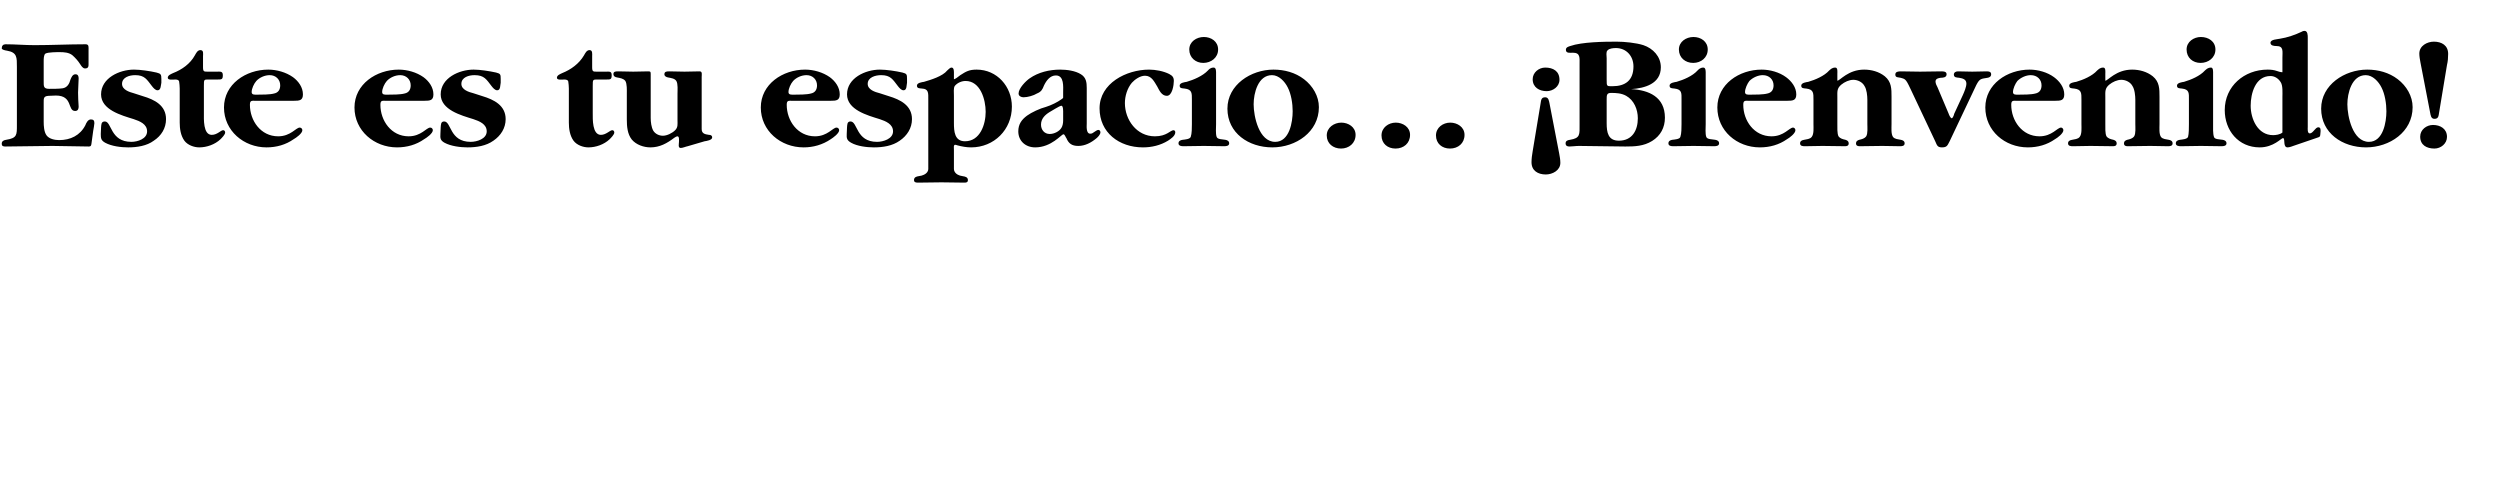 <?xml version="1.0" standalone="no"?><!DOCTYPE svg PUBLIC "-//W3C//DTD SVG 1.1//EN" "http://www.w3.org/Graphics/SVG/1.1/DTD/svg11.dtd"><svg xmlns="http://www.w3.org/2000/svg" version="1.1" width="858.3px" height="165.9px" viewBox="0 -7 858.3 165.9" style="top:-7px">  <desc>Este es tu espacio… ¡Bienvenido!</desc>  <defs/>  <g id="Polygon110447">    <path d="M 15 20.9 C 15 22.6 14.9 23.5 16.9 23.5 C 18 23.5 20.5 23.5 21.6 23.3 C 23.1 23 23.8 21.8 24.2 20.3 C 24.5 19.6 24.9 18.5 25.9 18.5 C 26.8 18.5 27 19.2 27 19.9 C 26.9 21.5 26.9 23.2 26.8 24.8 C 26.8 26.3 26.9 28 27 29.6 C 27 30.3 26.8 31.1 25.8 31.1 C 23.1 31.1 25.1 25.8 19.2 25.8 C 19.2 25.8 16.7 25.9 16.7 25.9 C 14.9 26 15 26.8 15 28.3 C 15 28.3 15 34.8 15 34.8 C 15 36.2 15.1 38.3 16 39.5 C 16.9 40.7 18.8 41.1 20.3 41.1 C 24.2 41.1 27.5 39.5 29.3 36 C 29.6 35.2 30.2 34 31.2 34 C 32.1 34 32.4 34.4 32.4 35.3 C 32.4 35.8 32.1 37.3 32 37.9 C 32 37.9 31.4 42.3 31.4 42.3 C 31.3 43 31.2 43.3 30.5 43.3 C 26.3 43.3 22.2 43.1 18 43.1 C 12.7 43.1 7.3 43.3 1.9 43.3 C 1.1 43.3 0.6 43.2 0.6 42.3 C 0.6 41.4 1.4 41.1 2.1 41 C 5.9 40.4 5.8 39.3 5.8 35.9 C 5.8 35.9 5.8 16 5.8 16 C 5.8 12.7 5.9 11 2.4 10.4 C 1.6 10.3 0.6 10 0.6 9.6 C 0.6 8.7 1.1 8.2 1.9 8.2 C 5.3 8.2 8.5 8.5 11.9 8.5 C 17.7 8.5 23.5 8.2 29.4 8.2 C 30.6 8.2 30.4 9.2 30.4 10.2 C 30.4 10.2 30.4 14.7 30.4 14.7 C 30.4 15.6 30.5 16.5 29.2 16.5 C 28.4 16.5 27.9 15.6 27.5 15 C 26.8 13.9 25.9 12.9 24.9 12 C 23.7 11 22 10.9 20.5 10.9 C 19.5 10.9 16.5 10.9 15.6 11.4 C 15 11.8 15 13.3 15 14 C 15 14 15 20.9 15 20.9 Z M 34.7 36.7 C 34.8 35.8 34.7 34.7 36 34.7 C 38.4 34.7 37.8 41.7 45.1 41.7 C 47.2 41.7 50.5 40.7 50.5 38.1 C 50.5 35.6 48 34.6 45.9 33.9 C 41.7 32.6 34.7 30.7 34.7 25.4 C 34.7 19.8 41 16.9 46 16.9 C 48.2 16.9 51.5 17.4 53.7 17.9 C 55.2 18.3 55.4 18.5 55.4 20.1 C 55.4 20.1 55.4 21.4 55.4 21.4 C 55.2 22.2 55.3 24 54.1 24 C 53.3 24 52.6 23.1 52.2 22.6 C 50.4 20.3 49.7 18.8 46.4 18.8 C 44.5 18.8 41.9 19.5 41.9 21.8 C 41.9 23.8 44.4 24.6 45.9 25 C 45.9 25 49 26 49 26 C 53.1 27.2 57 29.2 57 33.9 C 57 37 55.4 39.6 52.8 41.3 C 50.4 43.1 47 43.6 44 43.6 C 41.5 43.6 38.3 43.2 36.1 42 C 34.7 41.2 34.6 40.5 34.6 39 C 34.6 39 34.7 36.7 34.7 36.7 Z M 70 31.8 C 70 33.8 69.7 39.3 72.7 39.3 C 74.6 39.3 75.8 37.7 76.6 37.7 C 77 37.7 77.3 38 77.3 38.5 C 77.3 39.2 76.2 40.3 75.7 40.8 C 73.8 42.6 71 43.6 68.4 43.6 C 66.6 43.6 64.4 42.8 63.3 41.3 C 62 39.5 61.7 37.1 61.7 35.1 C 61.7 35.1 61.7 23.4 61.7 23.4 C 61.7 22.9 61.6 21.4 61.5 21 C 61.4 20.4 60.7 20.3 60.2 20.3 C 59.4 20.3 57.6 20.6 57.6 19.7 C 57.6 18.8 58.8 18.4 59.4 18.1 C 62.5 16.9 65.3 14.9 66.9 12 C 67.3 11.3 67.8 10.2 68.8 10.2 C 70 10.2 69.7 11.5 69.7 12.3 C 69.7 12.3 69.7 16.1 69.7 16.1 C 69.7 17.7 70.1 17.6 71.5 17.6 C 71.5 17.6 74.4 17.6 74.4 17.6 C 75.6 17.6 76.5 17.4 76.5 18.8 C 76.5 20.3 76.1 20.3 74.6 20.3 C 74.6 20.3 71.8 20.3 71.8 20.3 C 70 20.3 70 20.2 70 22.5 C 70 22.5 70 31.8 70 31.8 Z M 87.8 27.6 C 86.4 27.6 85.8 27.4 85.8 29 C 85.8 34.4 89.5 39.8 95.5 39.8 C 99.8 39.8 101.6 36.8 102.9 36.8 C 103.4 36.8 103.8 37.2 103.8 37.7 C 103.8 38.8 101.7 40.3 100.8 40.8 C 98.1 42.7 94.9 43.6 91.5 43.6 C 83.7 43.6 76.9 37.9 76.9 29.9 C 76.9 21.9 84.4 16.9 92.1 16.9 C 95 16.9 98.2 17.8 100.6 19.5 C 102.5 20.9 104 23 104 25.4 C 104 27.5 102.8 27.6 100.9 27.6 C 100.9 27.6 87.8 27.6 87.8 27.6 Z M 94.1 25.1 C 95.6 24.8 96.2 23.7 96.2 22.3 C 96.2 20.3 94.7 18.8 92.6 18.8 C 90.9 18.8 89.1 19.6 88 20.8 C 87.2 21.7 86.4 23.4 86.4 24.6 C 86.4 25.6 87.4 25.5 88.2 25.5 C 89.8 25.5 92.7 25.5 94.1 25.1 Z M 132.6 27.6 C 131.2 27.6 130.6 27.4 130.6 29 C 130.6 34.4 134.3 39.8 140.3 39.8 C 144.6 39.8 146.4 36.8 147.7 36.8 C 148.2 36.8 148.6 37.2 148.6 37.7 C 148.6 38.8 146.5 40.3 145.6 40.8 C 142.9 42.7 139.7 43.6 136.3 43.6 C 128.5 43.6 121.7 37.9 121.7 29.9 C 121.7 21.9 129.2 16.9 136.9 16.9 C 139.8 16.9 143 17.8 145.4 19.5 C 147.3 20.9 148.8 23 148.8 25.4 C 148.8 27.5 147.6 27.6 145.7 27.6 C 145.7 27.6 132.6 27.6 132.6 27.6 Z M 138.9 25.1 C 140.4 24.8 141 23.7 141 22.3 C 141 20.3 139.5 18.8 137.4 18.8 C 135.7 18.8 133.9 19.6 132.8 20.8 C 132 21.7 131.2 23.4 131.2 24.6 C 131.2 25.6 132.2 25.5 133 25.5 C 134.6 25.5 137.5 25.5 138.9 25.1 Z M 151.3 36.7 C 151.4 35.8 151.3 34.7 152.5 34.7 C 155 34.7 154.3 41.7 161.6 41.7 C 163.7 41.7 167.1 40.7 167.1 38.1 C 167.1 35.6 164.6 34.6 162.5 33.9 C 158.3 32.6 151.3 30.7 151.3 25.4 C 151.3 19.8 157.6 16.9 162.6 16.9 C 164.8 16.9 168 17.4 170.3 17.9 C 171.8 18.3 171.9 18.5 171.9 20.1 C 171.9 20.1 171.9 21.4 171.9 21.4 C 171.7 22.2 171.9 24 170.7 24 C 169.9 24 169.2 23.1 168.8 22.6 C 167 20.3 166.3 18.8 162.9 18.8 C 161 18.8 158.4 19.5 158.4 21.8 C 158.4 23.8 160.9 24.6 162.5 25 C 162.5 25 165.6 26 165.6 26 C 169.6 27.2 173.6 29.2 173.6 33.9 C 173.6 37 171.9 39.6 169.4 41.3 C 166.9 43.1 163.6 43.6 160.5 43.6 C 158.1 43.6 154.8 43.2 152.6 42 C 151.2 41.2 151.1 40.5 151.2 39 C 151.2 39 151.3 36.7 151.3 36.7 Z M 203.5 31.8 C 203.5 33.8 203.3 39.3 206.3 39.3 C 208.1 39.3 209.4 37.7 210.2 37.7 C 210.6 37.7 210.9 38 210.9 38.5 C 210.9 39.2 209.8 40.3 209.3 40.8 C 207.4 42.6 204.6 43.6 202 43.6 C 200.2 43.6 198 42.8 196.9 41.3 C 195.6 39.5 195.3 37.1 195.3 35.1 C 195.3 35.1 195.3 23.4 195.3 23.4 C 195.3 22.9 195.2 21.4 195.1 21 C 195 20.4 194.3 20.3 193.7 20.3 C 193 20.3 191.2 20.6 191.2 19.7 C 191.2 18.8 192.4 18.4 193 18.1 C 196 16.9 198.8 14.9 200.5 12 C 200.9 11.3 201.4 10.2 202.4 10.2 C 203.5 10.2 203.3 11.5 203.3 12.3 C 203.3 12.3 203.3 16.1 203.3 16.1 C 203.3 17.7 203.7 17.6 205.1 17.6 C 205.1 17.6 208 17.6 208 17.6 C 209.2 17.6 210 17.4 210 18.8 C 210 20.3 209.6 20.3 208.1 20.3 C 208.1 20.3 205.4 20.3 205.4 20.3 C 203.5 20.3 203.5 20.2 203.5 22.5 C 203.5 22.5 203.5 31.8 203.5 31.8 Z M 240.9 37.3 C 240.9 38.8 241.9 39.1 243.4 39.3 C 244 39.3 244.5 39.5 244.5 40.2 C 244.5 41.1 242.6 41.4 241.9 41.5 C 241.9 41.5 236.1 43.2 236.1 43.2 C 235.5 43.3 234.4 43.8 233.7 43.8 C 232.7 43.8 233.1 42.4 233.1 41.8 C 233.1 41.4 233.3 39.8 232.6 39.8 C 232.2 39.8 231.7 40.2 231.5 40.3 C 229 42.2 226.5 43.6 223.3 43.6 C 221 43.6 218.4 42.7 216.9 40.9 C 215.4 39 215.2 36.4 215.2 34 C 215.2 34 215.2 25 215.2 25 C 215.2 24 215.3 21.8 214.7 20.8 C 214 19.9 212.9 19.8 211.9 19.6 C 211.2 19.5 210.6 19.2 210.6 18.4 C 210.6 17.5 211.5 17.5 212.2 17.5 C 214 17.5 215.7 17.6 217.4 17.6 C 219.1 17.6 220.8 17.5 222.5 17.5 C 223.3 17.5 223.4 17.6 223.4 18.4 C 223.4 18.4 223.4 33.5 223.4 33.5 C 223.4 34.8 223.6 36.7 224.3 37.9 C 225 39 226.3 39.6 227.6 39.6 C 229 39.6 230.8 38.7 231.8 37.7 C 232.8 36.7 232.6 35.6 232.6 34.3 C 232.6 34.3 232.6 25.1 232.6 25.1 C 232.6 24 232.8 21.8 232.2 20.8 C 231.6 19.9 230.4 19.8 229.4 19.6 C 228.8 19.5 228.1 19.2 228.1 18.5 C 228.1 17.5 229 17.5 229.8 17.5 C 231.5 17.5 233.2 17.6 235 17.6 C 236.7 17.6 238.5 17.5 240.2 17.5 C 241.2 17.5 240.9 18.6 240.9 19.4 C 240.9 19.4 240.9 37.3 240.9 37.3 Z M 272.1 27.6 C 270.7 27.6 270.1 27.4 270.1 29 C 270.1 34.4 273.8 39.8 279.8 39.8 C 284.1 39.8 285.9 36.8 287.2 36.8 C 287.7 36.8 288.1 37.2 288.1 37.7 C 288.1 38.8 286 40.3 285.2 40.8 C 282.4 42.7 279.2 43.6 275.9 43.6 C 268 43.6 261.2 37.9 261.2 29.9 C 261.2 21.9 268.7 16.9 276.4 16.9 C 279.3 16.9 282.5 17.8 284.9 19.5 C 286.8 20.9 288.3 23 288.3 25.4 C 288.3 27.5 287.1 27.6 285.2 27.6 C 285.2 27.6 272.1 27.6 272.1 27.6 Z M 278.4 25.1 C 279.9 24.8 280.5 23.7 280.5 22.3 C 280.5 20.3 279 18.8 276.9 18.8 C 275.2 18.8 273.4 19.6 272.3 20.8 C 271.5 21.7 270.7 23.4 270.7 24.6 C 270.7 25.6 271.7 25.5 272.6 25.5 C 274.1 25.5 277 25.5 278.4 25.1 Z M 290.8 36.7 C 290.9 35.8 290.8 34.7 292 34.7 C 294.5 34.7 293.8 41.7 301.1 41.7 C 303.2 41.7 306.6 40.7 306.6 38.1 C 306.6 35.6 304.1 34.6 302 33.9 C 297.8 32.6 290.8 30.7 290.8 25.4 C 290.8 19.8 297.1 16.9 302.1 16.9 C 304.3 16.9 307.6 17.4 309.8 17.9 C 311.3 18.3 311.4 18.5 311.4 20.1 C 311.4 20.1 311.4 21.4 311.4 21.4 C 311.2 22.2 311.4 24 310.2 24 C 309.4 24 308.7 23.1 308.3 22.6 C 306.5 20.3 305.8 18.8 302.5 18.8 C 300.6 18.8 297.9 19.5 297.9 21.8 C 297.9 23.8 300.4 24.6 302 25 C 302 25 305.1 26 305.1 26 C 309.1 27.2 313.1 29.2 313.1 33.9 C 313.1 37 311.4 39.6 308.9 41.3 C 306.4 43.1 303.1 43.6 300 43.6 C 297.6 43.6 294.3 43.2 292.2 42 C 290.8 41.2 290.6 40.5 290.7 39 C 290.7 39 290.8 36.7 290.8 36.7 Z M 327.5 20.2 C 327.8 20.2 328.3 19.8 328.5 19.7 C 328.5 19.7 329.7 18.8 329.7 18.8 C 331.7 17.5 332.8 16.9 335.3 16.9 C 342.3 16.9 347.4 22.7 347.4 29.6 C 347.4 37.5 341.3 43.6 333.4 43.6 C 331.8 43.6 330.2 43.3 328.7 42.9 C 328.4 42.8 328.1 42.7 327.9 42.7 C 327.3 42.7 327.5 44 327.5 44.5 C 327.5 44.5 327.5 51 327.5 51 C 327.5 51.2 327.5 53.1 330.6 53.5 C 331.3 53.6 332.3 53.8 332.3 54.8 C 332.3 55.6 331.8 55.7 331.1 55.7 C 328.4 55.7 325.8 55.6 323.2 55.6 C 320.5 55.6 317.8 55.7 315.2 55.7 C 314.4 55.7 313.8 55.6 313.8 54.8 C 313.8 53.8 314.7 53.6 315.3 53.5 C 318.7 53.1 318.7 51.2 318.7 51 C 318.7 51 318.7 27.3 318.7 27.3 C 318.7 25 318.9 23.5 316.5 23.4 C 315.7 23.3 314.8 23.4 314.8 22.4 C 314.8 21.4 316.6 21.2 317.2 21.1 C 319.6 20.4 323.6 19.2 325.2 17.2 C 325.6 16.9 326.1 16.2 326.7 16.2 C 327.6 16.2 327.5 17.7 327.5 18.3 C 327.5 18.3 327.5 20.2 327.5 20.2 Z M 327.5 35.2 C 327.5 38.1 327.7 41.5 331.3 41.5 C 336.5 41.5 338.4 35.7 338.4 31.4 C 338.4 27.2 336.6 20.8 331.5 20.8 C 330.2 20.8 328.7 21.4 327.8 22.5 C 327.3 23.2 327.5 24.9 327.5 25.9 C 327.5 25.9 327.5 35.2 327.5 35.2 Z M 373.1 35.4 C 373.1 36.2 372.8 38.9 374.3 38.9 C 375 38.9 375.2 38.6 375.7 38.3 C 376.1 38.1 376.6 37.6 377.1 37.6 C 377.5 37.6 377.8 38 377.8 38.4 C 377.8 39.2 376.9 40.1 376.4 40.5 C 374.6 42 372.5 43.1 370.2 43.1 C 368 43.1 366.9 42.3 366.1 40.4 C 365.9 40.3 365.6 39.1 365.1 39.1 C 364.4 39.1 361 43.6 355.4 43.6 C 352.1 43.6 349.6 41.4 349.6 38.1 C 349.6 35.7 350.7 34.1 352.6 32.7 C 354.1 31.6 357.1 30.2 359.1 29.7 C 361 29.1 363 28.1 364.4 27.1 C 364.8 26.8 365 26.7 365 26.5 C 365 26.5 365 24.7 365 24.7 C 365 22.8 365.4 18.9 362.5 18.9 C 360.5 18.9 359.2 20.7 358.4 22.4 C 357.9 23.7 357.5 24.5 356 25.1 C 354.9 25.8 352.8 26.4 351.4 26.4 C 350.6 26.4 349.7 26 349.7 25.1 C 349.7 23.3 352.2 20.8 353.5 19.9 C 356.5 17.8 360.3 16.9 364 16.9 C 366.3 16.9 369.2 17.3 371.1 18.5 C 372.9 19.6 373.1 21.3 373.1 23.2 C 373.1 23.2 373.1 35.4 373.1 35.4 Z M 365 31.7 C 365 31.5 365.1 29.3 364.4 29.3 C 363.8 29.3 360.9 31.2 360.3 31.5 C 358.7 32.5 357.4 33.8 357.4 35.8 C 357.4 37.5 358.5 39 360.4 39 C 361.9 39 363.7 38.1 364.4 36.9 C 364.8 36.3 365 35.3 365 34.4 C 365 34.4 365 31.7 365 31.7 Z M 393.1 19 C 391.4 19 389.6 20.3 388.6 21.4 C 387 23.3 386.2 26 386.2 28.4 C 386.2 34.1 390.2 39.8 396.5 39.8 C 400.6 39.8 401.8 37.7 402.9 37.7 C 403.3 37.7 403.5 38.1 403.5 38.4 C 403.5 39.7 401.9 40.7 401 41.3 C 398.4 42.9 395.4 43.6 392.4 43.6 C 384.2 43.6 377.5 38.5 377.5 30.2 C 377.5 21.6 386.7 16.9 394.5 16.9 C 396.7 16.9 399.4 17.4 401.4 18.4 C 402.5 19 403 19.5 403 20.8 C 403 22.1 402.5 25.9 400.6 25.9 C 398.8 25.9 398 24 397.3 22.7 C 396.3 21.1 395.4 19 393.1 19 Z M 417.5 35.6 C 417.5 36.8 417.3 38.9 417.7 40 C 418 40.9 419.7 40.8 420.7 41 C 421.3 41.1 422 41.4 422 42.2 C 422 43.1 421 43.2 420.3 43.2 C 418 43.2 415.6 43.1 413.3 43.1 C 410.9 43.1 408.7 43.2 406.3 43.2 C 405.6 43.2 404.6 43.1 404.6 42.2 C 404.6 41.4 405.3 41.1 406 41 C 406.8 40.9 408.5 40.8 408.8 40 C 409.2 38.9 409.2 36.8 409.2 35.6 C 409.2 35.6 409.2 27.3 409.2 27.3 C 409.2 25 409.3 23.7 406.7 23.4 C 405.9 23.3 405 23.4 405 22.4 C 405 21.4 406.8 21.2 407.4 21.1 C 409.8 20.4 412.9 19.1 414.7 17.2 C 415 16.9 415.5 16.2 416.7 16.2 C 417.6 16.2 417.5 17.7 417.5 18.3 C 417.5 18.3 417.5 35.6 417.5 35.6 Z M 408.3 10 C 408.3 7.3 410.8 5.7 413.3 5.7 C 415.8 5.7 418.2 7.2 418.2 10 C 418.2 12.8 415.8 14.6 413.1 14.6 C 410.5 14.6 408.3 12.8 408.3 10 Z M 421.4 30.3 C 421.4 22.1 429.5 16.9 437.2 16.9 C 441 16.9 444.7 17.9 447.7 20.2 C 450.7 22.5 452.8 26 452.8 29.8 C 452.8 38.3 444.9 43.6 436.8 43.6 C 428.7 43.6 421.4 38.7 421.4 30.3 Z M 443.8 31.2 C 443.8 28.6 443.3 25.3 442.1 23 C 441.1 21 439.1 18.8 436.7 18.8 C 431.9 18.8 430.4 25 430.4 28.8 C 430.4 32.9 432.2 41.7 437.8 41.7 C 442.7 41.7 443.8 34.9 443.8 31.2 Z M 455.5 39.5 C 455.5 36.8 458 35.1 460.5 35.1 C 462.9 35.1 465.4 36.6 465.4 39.3 C 465.4 42.2 463.1 44 460.4 44 C 457.7 44 455.5 42.3 455.5 39.5 Z M 474.3 39.5 C 474.3 36.8 476.7 35.1 479.2 35.1 C 481.6 35.1 484.1 36.6 484.1 39.3 C 484.1 42.2 481.9 44 479.1 44 C 476.4 44 474.3 42.3 474.3 39.5 Z M 493 39.5 C 493 36.8 495.4 35.1 497.9 35.1 C 500.3 35.1 502.8 36.6 502.8 39.3 C 502.8 42.2 500.6 44 497.8 44 C 495.1 44 493 42.3 493 39.5 Z M 528.9 28.6 C 529.1 27.4 529.1 26.4 530.5 26.4 C 531.7 26.4 531.8 27.7 532 28.6 C 532 28.6 535.3 45.7 535.3 45.7 C 535.5 46.7 535.7 47.9 535.7 48.9 C 535.7 51.5 533 52.9 530.7 52.9 C 528 52.9 525.8 51.6 525.8 48.7 C 525.8 47.4 526 46.1 526.2 44.9 C 526.2 44.9 528.9 28.6 528.9 28.6 Z M 535.4 20.4 C 535.4 22.7 533.2 24.3 531 24.3 C 528.5 24.3 526.2 23 526.2 20.2 C 526.2 17.9 528.3 16.2 530.5 16.2 C 533.2 16.2 535.4 17.4 535.4 20.4 Z M 542.3 15.1 C 542.3 12.8 542.6 11.1 540 11.1 C 539.1 11.1 537.6 11.4 537.6 10.1 C 537.6 9.2 538.5 9 539.1 8.8 C 543.1 7.4 550.7 7.3 555 7.3 C 557.7 7.3 561.7 7.7 564.2 8.5 C 567.5 9.6 570.2 12.4 570.2 16.1 C 570.2 21.8 564.6 23.3 560 23.6 C 566.1 23.9 571.6 26.3 571.6 33.4 C 571.6 36.8 570.1 39.6 567.2 41.4 C 564.3 43.2 561.2 43.3 558 43.3 C 552.6 43.3 547.3 43.1 542.1 43.1 C 540.9 43.1 539.9 43.3 538.8 43.3 C 538 43.3 537.5 43 537.5 42.2 C 537.5 41.3 538.3 41.1 539 41 C 542.6 40.4 542.3 39.2 542.3 35.6 C 542.3 35.6 542.3 15.1 542.3 15.1 Z M 551.6 20.3 C 551.6 22.7 551.6 22.6 553.6 22.6 C 558 22.6 560.8 20.6 560.8 15.8 C 560.8 12.2 558.3 9.5 554.8 9.5 C 553.9 9.5 552.5 9.6 551.9 10.3 C 551.3 10.8 551.6 12.2 551.6 13 C 551.6 13 551.6 20.3 551.6 20.3 Z M 551.6 35.3 C 551.6 38.5 552.1 41.3 555.8 41.3 C 560.4 41.3 562.3 37.7 562.3 33.6 C 562.3 30.6 561 27.4 558.3 25.9 C 556.7 25 554.9 24.9 553.1 24.9 C 551.6 24.9 551.6 25.7 551.6 27.2 C 551.6 27.2 551.6 35.3 551.6 35.3 Z M 585.6 35.6 C 585.6 36.8 585.4 38.9 585.8 40 C 586.1 40.9 587.9 40.8 588.9 41 C 589.5 41.1 590.2 41.4 590.2 42.2 C 590.2 43.1 589.2 43.2 588.5 43.2 C 586.1 43.2 583.8 43.1 581.4 43.1 C 579.1 43.1 576.8 43.2 574.5 43.2 C 573.7 43.2 572.8 43.1 572.8 42.2 C 572.8 41.4 573.5 41.1 574.1 41 C 574.9 40.9 576.7 40.8 576.9 40 C 577.3 38.9 577.3 36.8 577.3 35.6 C 577.3 35.6 577.3 27.3 577.3 27.3 C 577.3 25 577.5 23.7 574.9 23.4 C 574.1 23.3 573.2 23.4 573.2 22.4 C 573.2 21.4 575 21.2 575.6 21.1 C 578 20.4 581.1 19.1 582.8 17.2 C 583.1 16.9 583.7 16.2 584.8 16.2 C 585.7 16.2 585.6 17.7 585.6 18.3 C 585.6 18.3 585.6 35.6 585.6 35.6 Z M 576.4 10 C 576.4 7.3 578.9 5.7 581.4 5.7 C 583.9 5.7 586.3 7.2 586.3 10 C 586.3 12.8 584 14.6 581.3 14.6 C 578.6 14.6 576.4 12.8 576.4 10 Z M 600.5 27.6 C 599.1 27.6 598.5 27.4 598.5 29 C 598.5 34.4 602.2 39.8 608.2 39.8 C 612.5 39.8 614.3 36.8 615.6 36.8 C 616 36.8 616.4 37.2 616.4 37.7 C 616.4 38.8 614.4 40.3 613.5 40.8 C 610.8 42.7 607.6 43.6 604.2 43.6 C 596.3 43.6 589.6 37.9 589.6 29.9 C 589.6 21.9 597.1 16.9 604.8 16.9 C 607.7 16.9 610.9 17.8 613.2 19.5 C 615.1 20.9 616.7 23 616.7 25.4 C 616.7 27.5 615.5 27.6 613.6 27.6 C 613.6 27.6 600.5 27.6 600.5 27.6 Z M 606.8 25.1 C 608.3 24.8 608.9 23.7 608.9 22.3 C 608.9 20.3 607.4 18.8 605.2 18.8 C 603.6 18.8 601.8 19.6 600.6 20.8 C 599.9 21.7 599.1 23.4 599.1 24.6 C 599.1 25.6 600.1 25.5 600.9 25.5 C 602.4 25.5 605.4 25.5 606.8 25.1 Z M 630.8 20.7 C 631.7 20.7 634.5 16.9 640 16.9 C 642.5 16.9 645.1 17.6 647.1 19.2 C 649.4 21.1 649.4 23.5 649.4 26.2 C 649.4 26.2 649.4 35.6 649.4 35.6 C 649.4 36.9 649.2 39 649.9 40 C 650.5 40.8 651.7 40.8 652.6 41 C 653.2 41.1 653.9 41.4 653.9 42.2 C 653.9 43.2 652.9 43.2 652.2 43.2 C 650.2 43.2 648.3 43.1 646.2 43.1 C 643.7 43.1 641.1 43.2 638.5 43.2 C 637.9 43.2 637.2 43.1 637.2 42.2 C 637.2 41.5 637.7 41.2 638.3 41 C 639.2 40.8 640.1 40.6 640.7 39.8 C 641.3 38.9 641.1 36.6 641.1 35.6 C 641.1 35.6 641.1 27.3 641.1 27.3 C 641.1 25.9 640.9 23.7 640.1 22.5 C 639.4 21.2 637.8 20.4 636.3 20.4 C 634.9 20.4 633.3 21.1 632.1 22.1 C 630.6 23.4 630.8 24.5 630.8 26.4 C 630.8 26.4 630.8 35.6 630.8 35.6 C 630.8 36.6 630.7 38.9 631.2 39.8 C 631.8 40.6 632.7 40.8 633.6 41 C 634.2 41.2 634.7 41.5 634.7 42.2 C 634.7 43.1 634 43.2 633.4 43.2 C 630.8 43.2 628.3 43.1 625.7 43.1 C 623.7 43.1 621.8 43.2 619.8 43.2 C 619 43.2 618 43.2 618 42.2 C 618 41.4 618.7 41.1 619.4 41 C 620.2 40.8 621.4 40.8 622 40 C 622.8 39 622.6 36.9 622.6 35.6 C 622.6 35.6 622.6 27.3 622.6 27.3 C 622.6 25 622.7 23.7 620.1 23.4 C 619.3 23.3 618.4 23.4 618.4 22.4 C 618.4 21.4 620.2 21.2 620.8 21.1 C 623.2 20.4 626.3 19.1 628 17.2 C 628.4 16.9 628.9 16.2 630.1 16.2 C 631 16.2 630.8 17.7 630.8 18.3 C 630.8 18.3 630.8 20.7 630.8 20.7 Z M 673.9 25.6 C 674.4 24.5 675.1 22.8 675.1 21.7 C 675.1 20.2 673.8 19.9 672.6 19.7 C 671.9 19.6 670.8 19.7 670.8 18.6 C 670.8 17.9 671.4 17.5 672.2 17.5 C 673.8 17.5 675.5 17.6 677.1 17.6 C 678.8 17.6 680.5 17.5 682.1 17.5 C 682.8 17.5 683.6 17.6 683.6 18.5 C 683.6 19.3 683 19.6 682.4 19.7 C 680.1 20.1 679.7 19.9 678.5 22.2 C 678.5 22.2 669.4 41.4 669.4 41.4 C 668.6 42.9 668.5 43.6 666.7 43.6 C 665.1 43.6 665 42.8 664.4 41.5 C 664.4 41.5 656 23.7 656 23.7 C 655.7 23.1 654.9 21.3 654.4 20.7 C 653.9 20 653.2 19.9 652.5 19.7 C 651.7 19.5 650.7 19.7 650.7 18.6 C 650.7 17.6 651.7 17.5 652.6 17.5 C 654.7 17.5 656.9 17.6 659.2 17.6 C 661.6 17.6 664.1 17.5 666.5 17.5 C 667.2 17.5 668.3 17.5 668.3 18.5 C 668.3 19.6 667.1 19.7 666.3 19.7 C 665.5 19.8 664.5 20 664.5 21 C 664.5 21.6 664.9 22.5 665.2 23 C 665.2 23 669 32 669 32 C 669.1 32.3 669.6 33.6 670.1 33.6 C 670.4 33.6 670.9 32.4 670.9 32.1 C 670.9 32.1 673.9 25.6 673.9 25.6 Z M 692.5 27.6 C 691.1 27.6 690.5 27.4 690.5 29 C 690.5 34.4 694.2 39.8 700.2 39.8 C 704.5 39.8 706.3 36.8 707.6 36.8 C 708 36.8 708.4 37.2 708.4 37.7 C 708.4 38.8 706.4 40.3 705.5 40.8 C 702.8 42.7 699.6 43.6 696.2 43.6 C 688.3 43.6 681.6 37.9 681.6 29.9 C 681.6 21.9 689.1 16.9 696.8 16.9 C 699.7 16.9 702.9 17.8 705.2 19.5 C 707.1 20.9 708.7 23 708.7 25.4 C 708.7 27.5 707.5 27.6 705.6 27.6 C 705.6 27.6 692.5 27.6 692.5 27.6 Z M 698.8 25.1 C 700.3 24.8 700.9 23.7 700.9 22.3 C 700.9 20.3 699.4 18.8 697.2 18.8 C 695.6 18.8 693.8 19.6 692.6 20.8 C 691.9 21.7 691.1 23.4 691.1 24.6 C 691.1 25.6 692.1 25.5 692.9 25.5 C 694.4 25.5 697.4 25.5 698.8 25.1 Z M 722.8 20.7 C 723.7 20.7 726.5 16.9 732 16.9 C 734.5 16.9 737.1 17.6 739.1 19.2 C 741.4 21.1 741.4 23.5 741.4 26.2 C 741.4 26.2 741.4 35.6 741.4 35.6 C 741.4 36.9 741.2 39 741.9 40 C 742.5 40.8 743.7 40.8 744.6 41 C 745.2 41.1 745.9 41.4 745.9 42.2 C 745.9 43.2 744.9 43.2 744.2 43.2 C 742.2 43.2 740.3 43.1 738.2 43.1 C 735.7 43.1 733.1 43.2 730.5 43.2 C 729.9 43.2 729.2 43.1 729.2 42.2 C 729.2 41.5 729.7 41.2 730.3 41 C 731.2 40.8 732.1 40.6 732.7 39.8 C 733.3 38.9 733.1 36.6 733.1 35.6 C 733.1 35.6 733.1 27.3 733.1 27.3 C 733.1 25.9 732.9 23.7 732.1 22.5 C 731.4 21.2 729.8 20.4 728.3 20.4 C 726.9 20.4 725.3 21.1 724.1 22.1 C 722.6 23.4 722.8 24.5 722.8 26.4 C 722.8 26.4 722.8 35.6 722.8 35.6 C 722.8 36.6 722.7 38.9 723.2 39.8 C 723.8 40.6 724.7 40.8 725.6 41 C 726.2 41.2 726.7 41.5 726.7 42.2 C 726.7 43.1 726 43.2 725.4 43.2 C 722.8 43.2 720.3 43.1 717.7 43.1 C 715.7 43.1 713.8 43.2 711.8 43.2 C 711 43.2 710 43.2 710 42.2 C 710 41.4 710.7 41.1 711.4 41 C 712.2 40.8 713.4 40.8 714 40 C 714.8 39 714.6 36.9 714.6 35.6 C 714.6 35.6 714.6 27.3 714.6 27.3 C 714.6 25 714.7 23.7 712.1 23.4 C 711.3 23.3 710.4 23.4 710.4 22.4 C 710.4 21.4 712.2 21.2 712.8 21.1 C 715.2 20.4 718.3 19.1 720 17.2 C 720.4 16.9 720.9 16.2 722.1 16.2 C 723 16.2 722.8 17.7 722.8 18.3 C 722.8 18.3 722.8 20.7 722.8 20.7 Z M 759.8 35.6 C 759.8 36.8 759.7 38.9 760.1 40 C 760.3 40.9 762.1 40.8 763.1 41 C 763.7 41.1 764.4 41.4 764.4 42.2 C 764.4 43.1 763.4 43.2 762.7 43.2 C 760.3 43.2 758 43.1 755.6 43.1 C 753.3 43.1 751 43.2 748.7 43.2 C 748 43.2 747 43.1 747 42.2 C 747 41.4 747.7 41.1 748.4 41 C 749.1 40.9 750.9 40.8 751.2 40 C 751.5 38.9 751.5 36.8 751.5 35.6 C 751.5 35.6 751.5 27.3 751.5 27.3 C 751.5 25 751.7 23.7 749.1 23.4 C 748.3 23.3 747.4 23.4 747.4 22.4 C 747.4 21.4 749.2 21.2 749.8 21.1 C 752.2 20.4 755.3 19.1 757 17.2 C 757.4 16.9 757.9 16.2 759.1 16.2 C 759.9 16.2 759.8 17.7 759.8 18.3 C 759.8 18.3 759.8 35.6 759.8 35.6 Z M 750.7 10 C 750.7 7.3 753.2 5.7 755.6 5.7 C 758.2 5.7 760.6 7.2 760.6 10 C 760.6 12.8 758.2 14.6 755.5 14.6 C 752.8 14.6 750.7 12.8 750.7 10 Z M 792.3 36.6 C 792.3 37.1 792.1 38.8 793 38.8 C 794.1 38.8 794.9 36.7 795.9 36.7 C 796.8 36.7 796.7 37.6 796.7 38.1 C 796.5 40 796.8 39.9 795.2 40.4 C 795.2 40.4 787.6 43 787.6 43 C 787.1 43.2 786 43.6 785.4 43.6 C 784.6 43.6 784.4 43 784.3 42.3 C 784.3 42.3 784.2 41.1 784.2 41.1 C 784.2 40.9 784.1 40.4 783.8 40.4 C 783.2 40.4 780.6 43.6 775.8 43.6 C 768.5 43.6 763.8 37.8 763.8 30.8 C 763.8 22.6 770.5 16.9 778.5 16.9 C 779.6 16.9 780.7 17 781.8 17.4 C 782 17.5 783 17.8 783.6 17.8 C 783.6 17.8 783.6 12.8 783.6 12.8 C 783.6 10.6 784.1 8.8 781.5 8.8 C 780.8 8.8 779.5 8.7 779.5 7.7 C 779.5 6.5 781.9 6.5 782.7 6.3 C 785.3 5.9 787.9 5 790.2 3.9 C 790.5 3.7 790.8 3.6 791.2 3.6 C 792.3 3.6 792.3 5.2 792.3 5.9 C 792.3 5.9 792.3 36.6 792.3 36.6 Z M 783.6 26.3 C 783.6 24.9 783.8 22.4 783 21.2 C 782.2 19.9 780.9 19.1 779.5 19.1 C 774.3 19.1 772.7 25.1 772.7 29.3 C 772.7 33.8 775.1 39.4 780.4 39.4 C 781.3 39.4 782.8 39.2 783.6 38.5 C 783.6 38.5 783.6 26.3 783.6 26.3 Z M 796.9 30.3 C 796.9 22.1 805 16.9 812.7 16.9 C 816.5 16.9 820.2 17.9 823.2 20.2 C 826.2 22.5 828.3 26 828.3 29.8 C 828.3 38.3 820.4 43.6 812.3 43.6 C 804.2 43.6 796.9 38.7 796.9 30.3 Z M 819.3 31.2 C 819.3 28.6 818.8 25.3 817.6 23 C 816.6 21 814.6 18.8 812.2 18.8 C 807.4 18.8 805.9 25 805.9 28.8 C 805.9 32.9 807.7 41.7 813.3 41.7 C 818.2 41.7 819.3 34.9 819.3 31.2 Z M 837.4 31.6 C 837.2 32.8 837.2 33.8 835.8 33.8 C 834.6 33.8 834.5 32.6 834.3 31.6 C 834.3 31.6 831 14.5 831 14.5 C 830.8 13.5 830.6 12.3 830.6 11.4 C 830.6 8.7 833.3 7.3 835.6 7.3 C 838.3 7.3 840.5 8.6 840.5 11.5 C 840.5 12.8 840.4 14.1 840.1 15.3 C 840.1 15.3 837.4 31.6 837.4 31.6 Z M 830.9 39.9 C 830.9 37.5 833.1 35.9 835.3 35.9 C 837.8 35.9 840.1 37.2 840.1 40 C 840.1 42.3 838 44 835.8 44 C 833.1 44 830.9 42.8 830.9 39.9 Z " stroke="none" fill="#000"/>  </g></svg>
